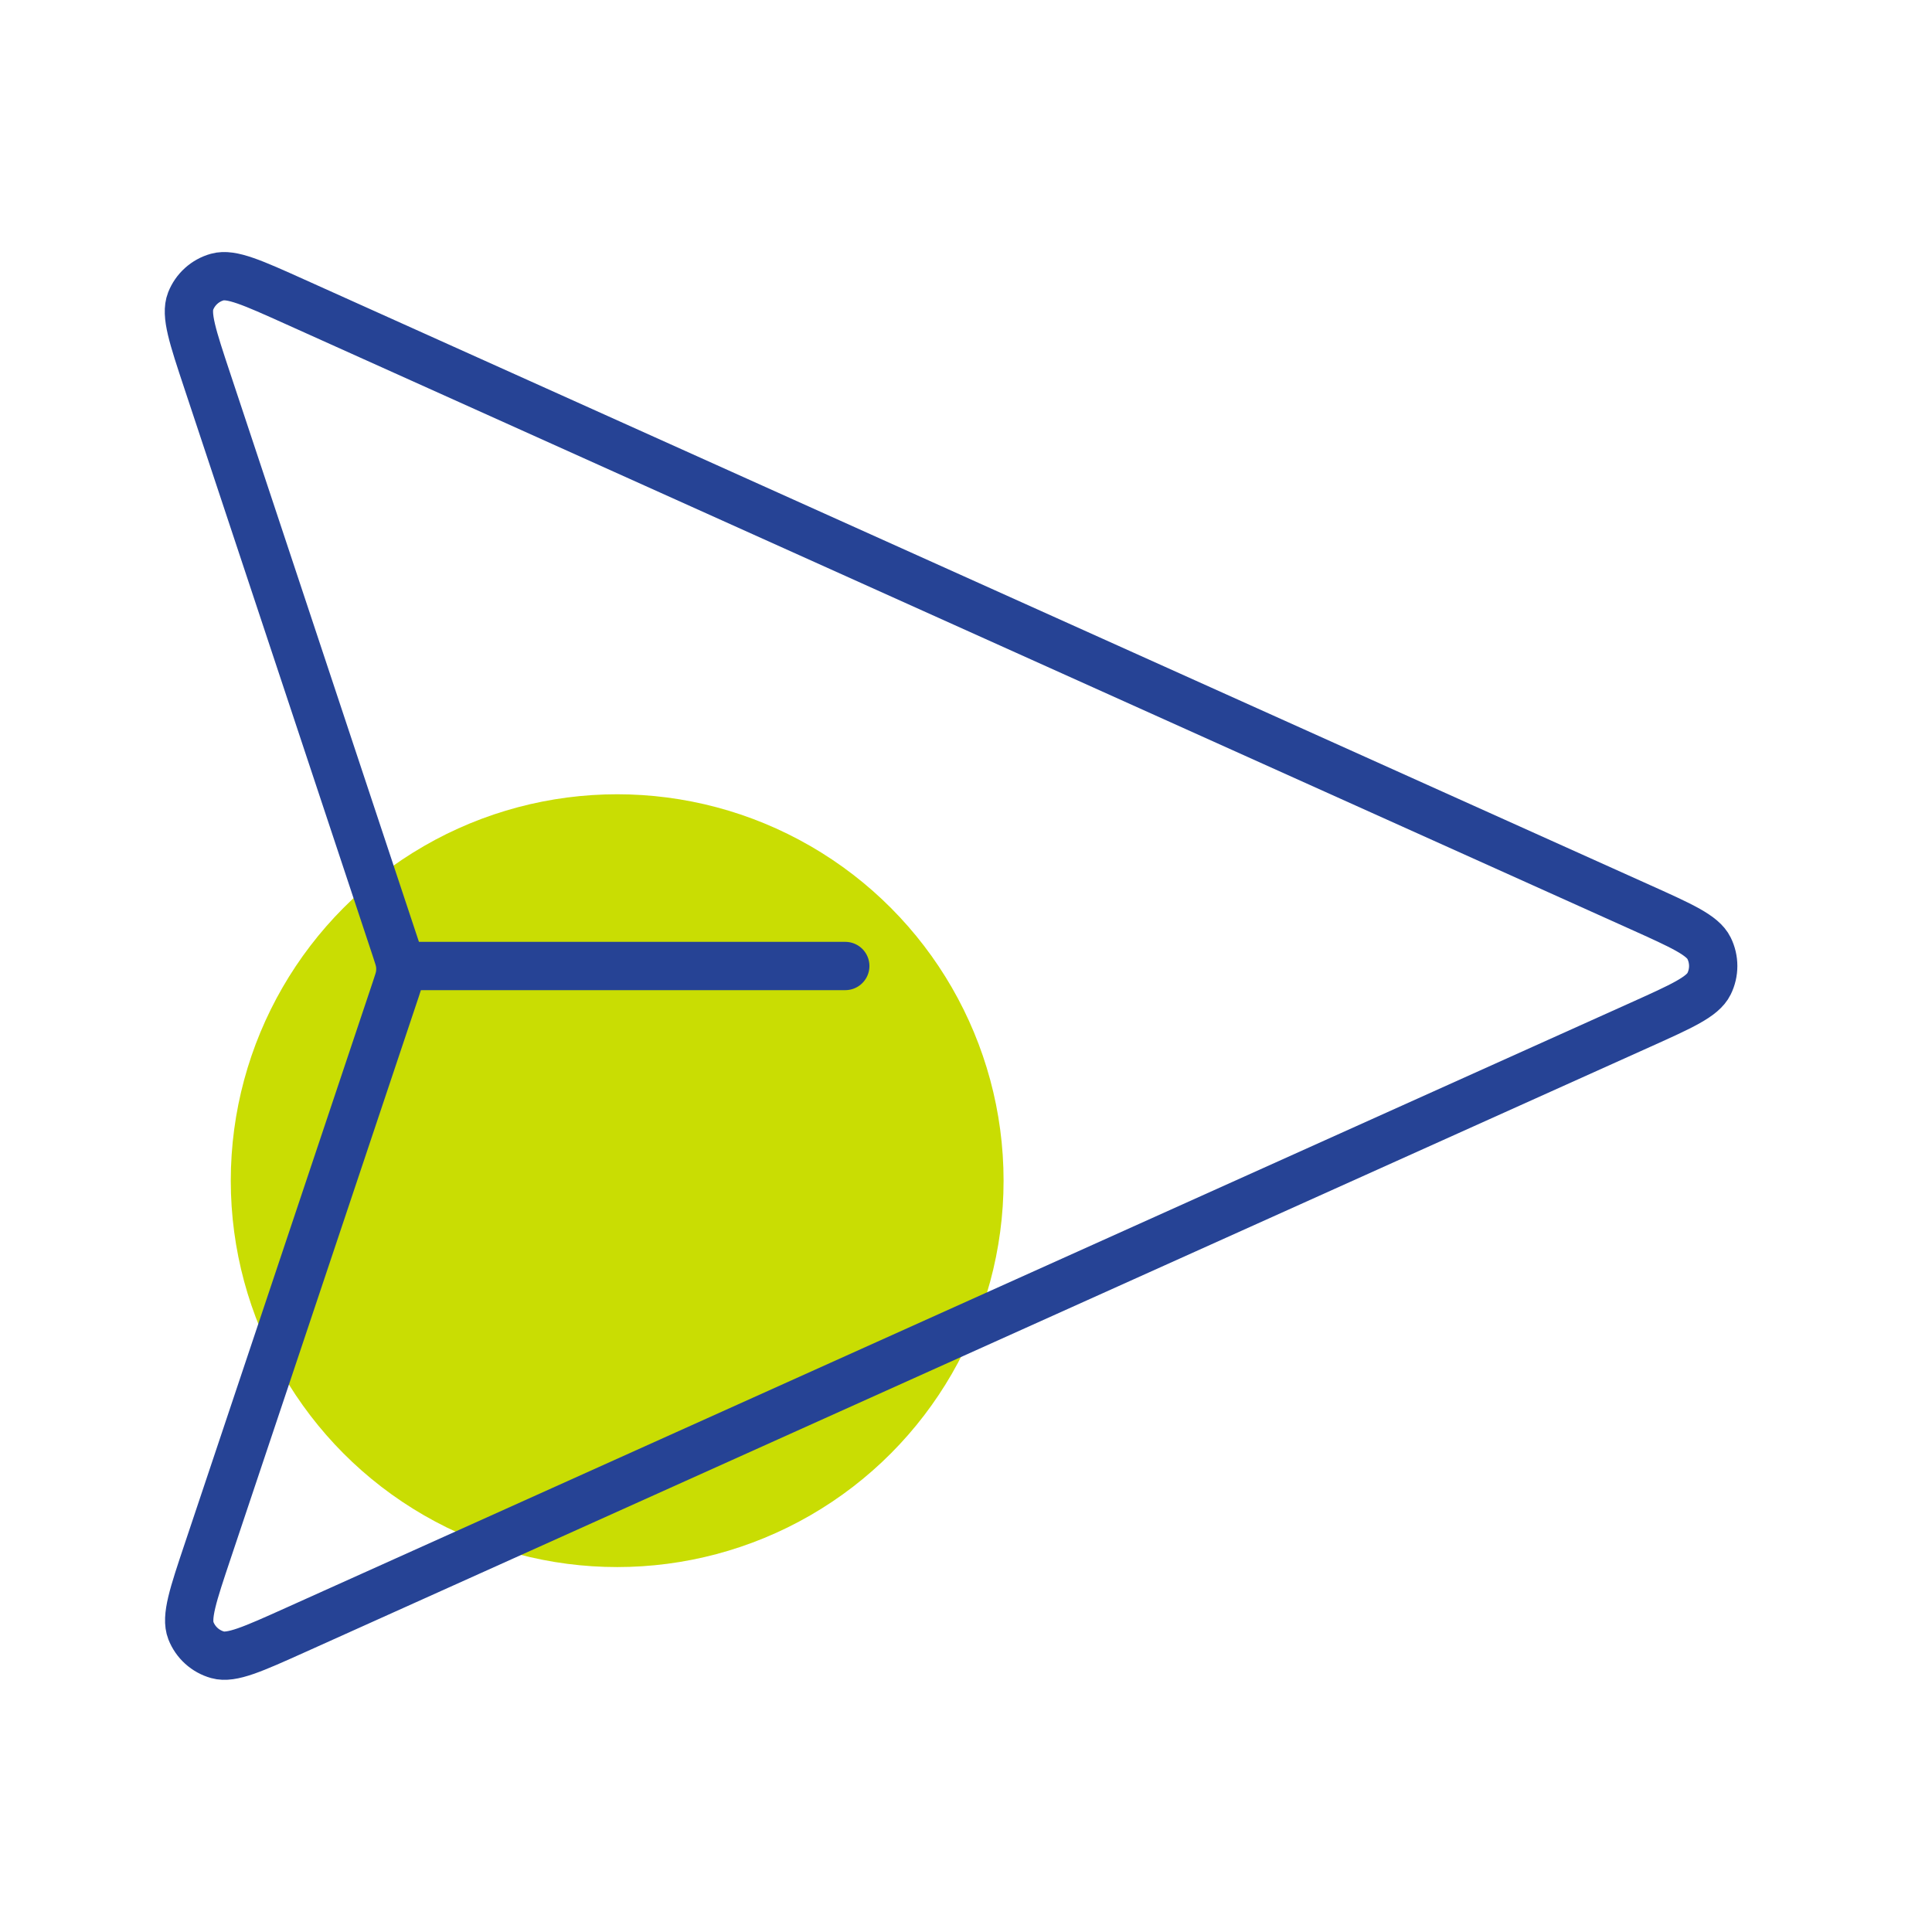 <?xml version='1.0' encoding='utf-8'?>
<svg xmlns="http://www.w3.org/2000/svg" width="80" height="80" viewBox="0 0 80 80" fill="none">
<circle cx="25.556" cy="48.889" r="16.0" fill="#C9DD03"><animate attributeName="cy" values="48.889;45.889;48.889;51.889;48.889" dur="2s" repeatCount="indefinite" /></circle><path d="M35.001 40H16.668M16.386 40.972L8.603 64.221C7.991 66.047 7.686 66.96 7.905 67.523C8.096 68.011 8.505 68.381 9.01 68.522C9.591 68.685 10.469 68.289 12.226 67.499L67.931 42.432C69.645 41.66 70.502 41.275 70.767 40.739C70.998 40.273 70.998 39.727 70.767 39.261C70.502 38.725 69.645 38.34 67.931 37.568L12.206 12.492C10.455 11.704 9.58 11.31 8.999 11.472C8.494 11.612 8.085 11.982 7.894 12.469C7.674 13.03 7.976 13.942 8.581 15.764L16.388 39.285C16.492 39.598 16.544 39.755 16.564 39.915C16.583 40.057 16.582 40.201 16.564 40.343C16.543 40.503 16.491 40.659 16.386 40.972Z" stroke="#264395" stroke-width="2" stroke-linecap="round" stroke-linejoin="round" />
</svg>